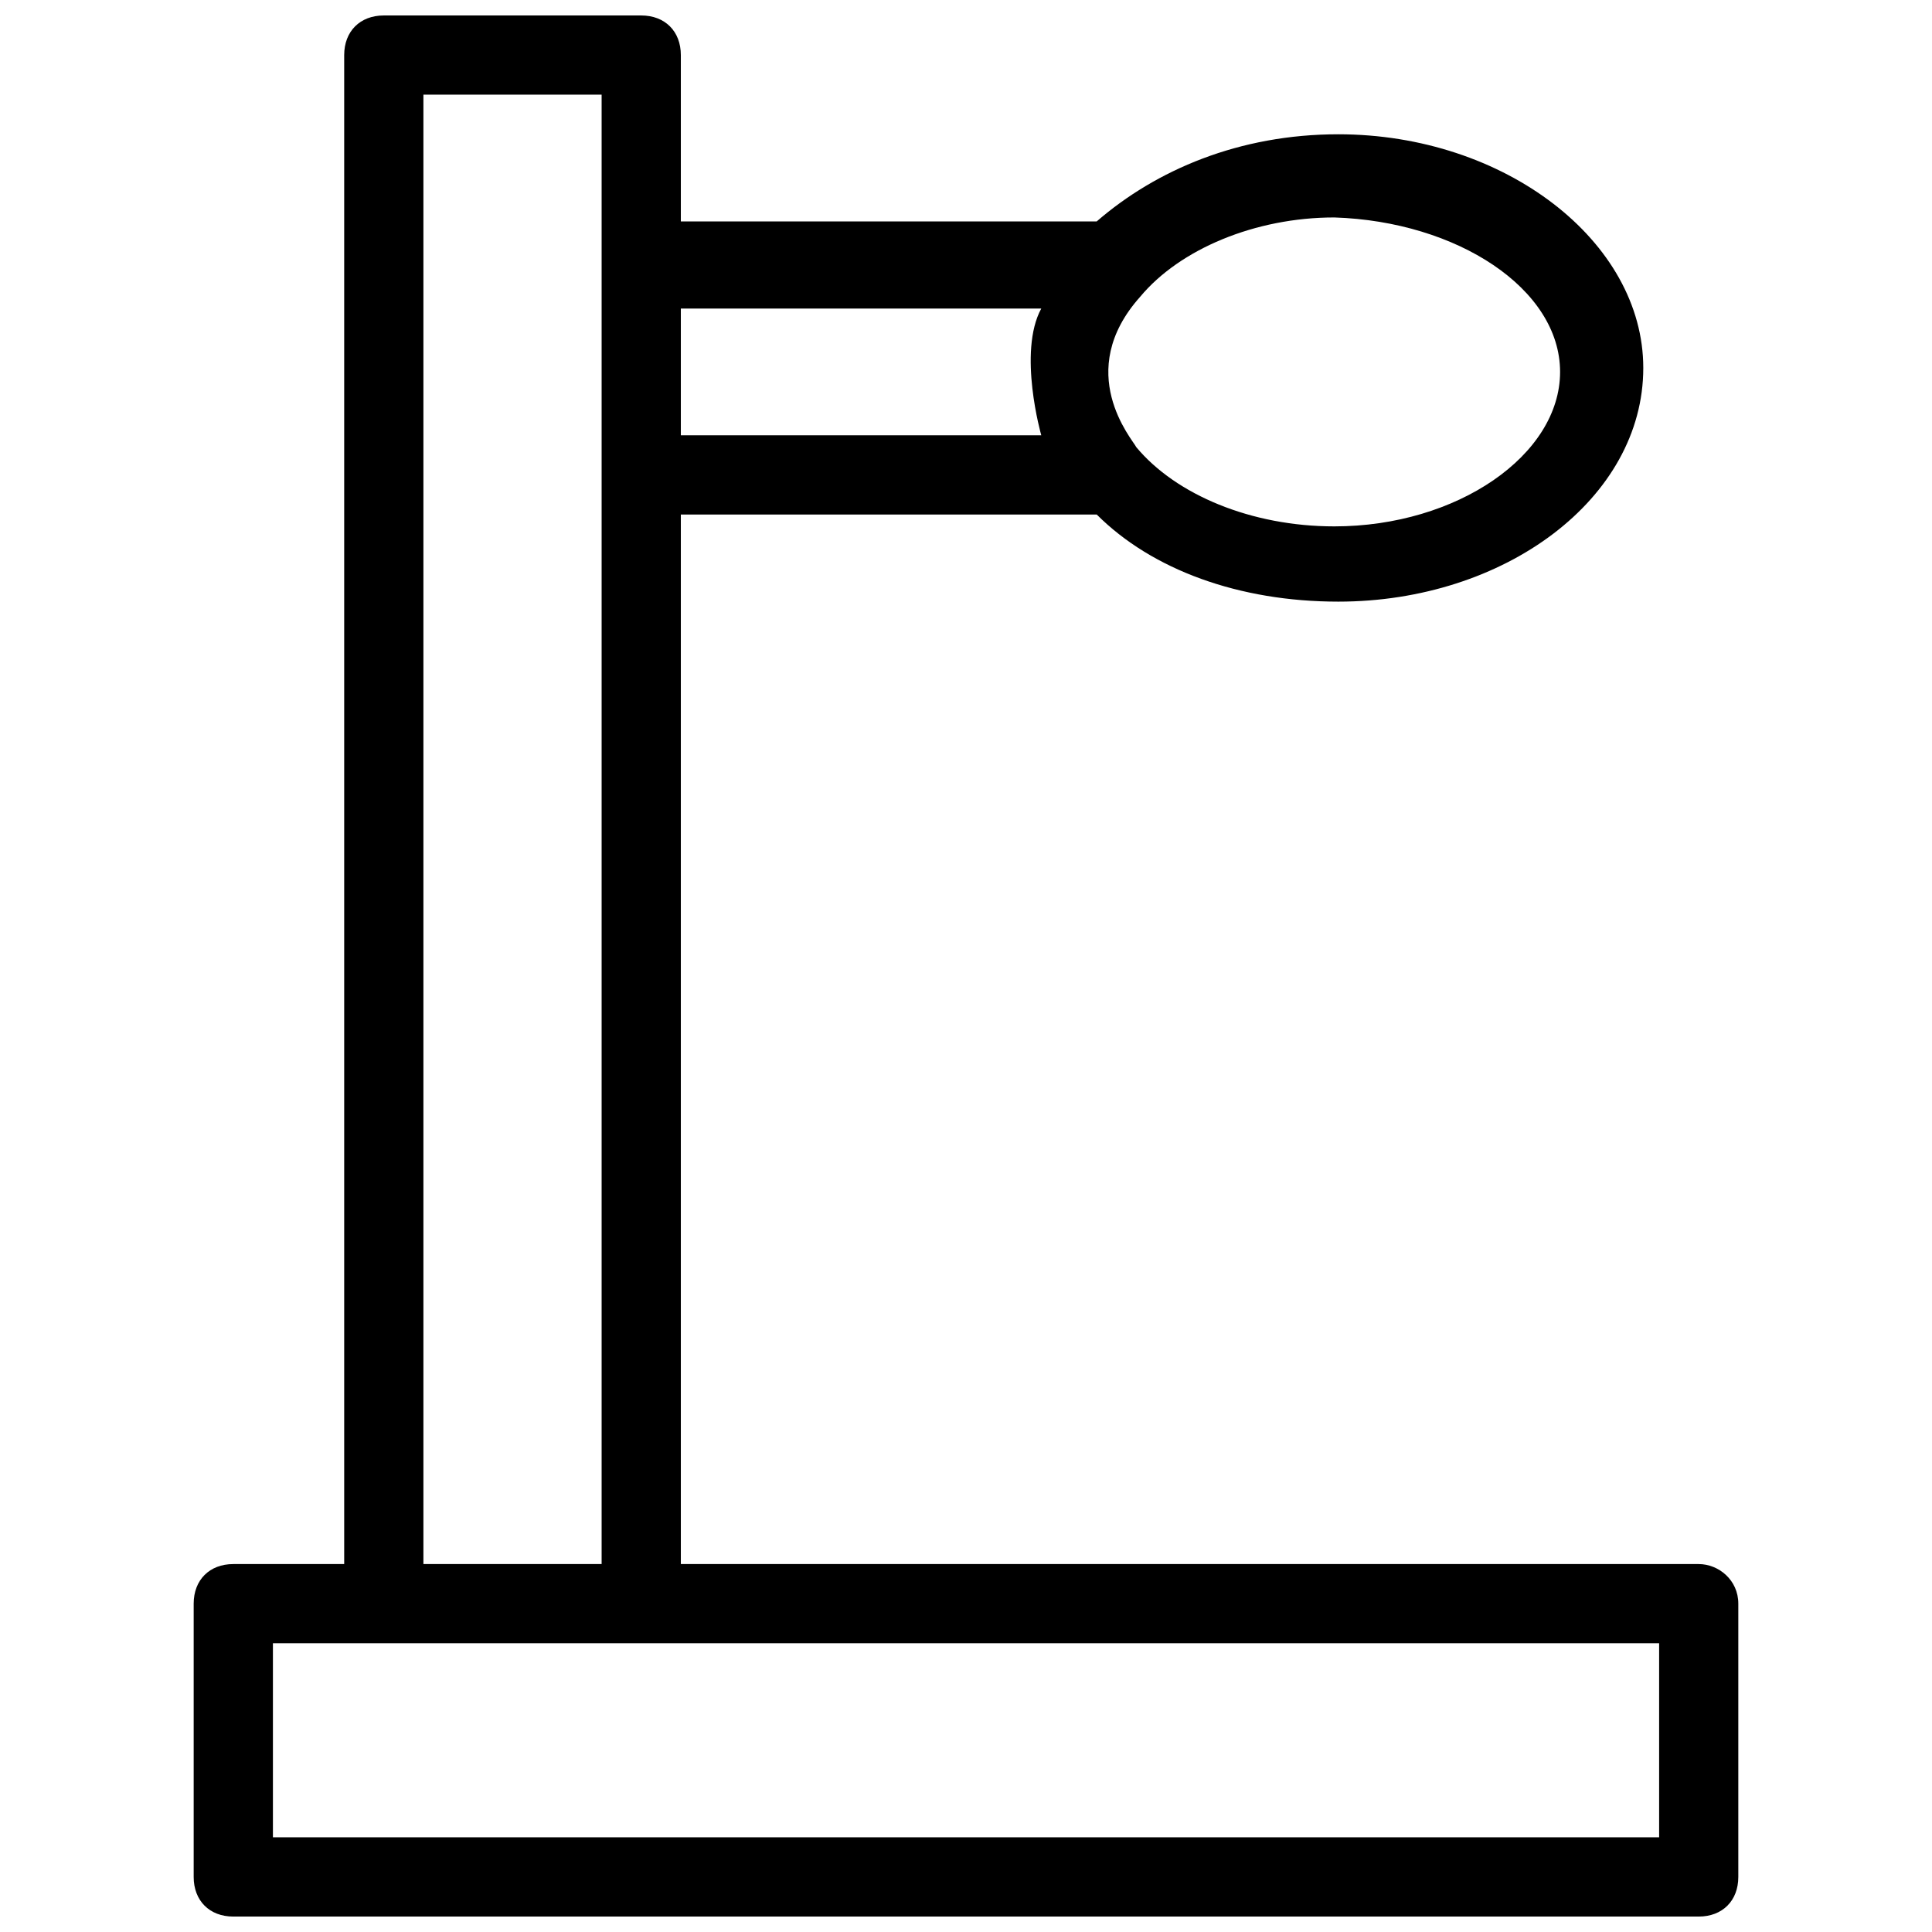 <?xml version="1.0" encoding="UTF-8"?>
<!-- Uploaded to: ICON Repo, www.svgrepo.com, Generator: ICON Repo Mixer Tools -->
<svg width="800px" height="800px" version="1.1" viewBox="144 144 512 512" xmlns="http://www.w3.org/2000/svg">
 <defs>
  <clipPath id="a">
   <path d="m195 148.09h410v503.81h-410z"/>
  </clipPath>
 </defs>
 <g clip-path="url(#a)">
  <path d="m594.18 558.49h-269.75v-278.14h110.21c14.695 14.695 37.785 23.09 64.027 23.09 44.082 0 80.82-27.289 80.82-61.926 0-33.586-36.734-61.926-80.82-61.926-26.238 0-48.281 9.445-64.027 23.09h-110.21v-44.082c0-6.297-4.199-10.496-10.496-10.496h-68.223c-6.297 0-10.496 4.199-10.496 10.496v399.9h-29.391c-6.297 0-10.496 4.199-10.496 10.496v72.422c0 6.297 4.199 10.496 10.496 10.496h388.35c6.297 0 10.496-4.199 10.496-10.496v-72.422c0.004-6.297-5.246-10.496-10.492-10.496zm-148-335.87c10.496-12.594 30.438-20.992 51.43-20.992 32.539 1.047 59.828 18.891 59.828 40.934 0 22.043-27.289 40.934-59.828 40.934-22.043 0-41.984-8.398-52.48-20.992-1.047-2.098-16.793-19.941 1.051-39.883zm-121.75 3.148h95.516c-6.297 11.547 0 33.586 0 33.586h-95.516zm-68.223-56.68h47.23v389.4h-47.23zm327.48 461.82h-367.36v-51.43h367.36z"/>
 </g>
</svg>
